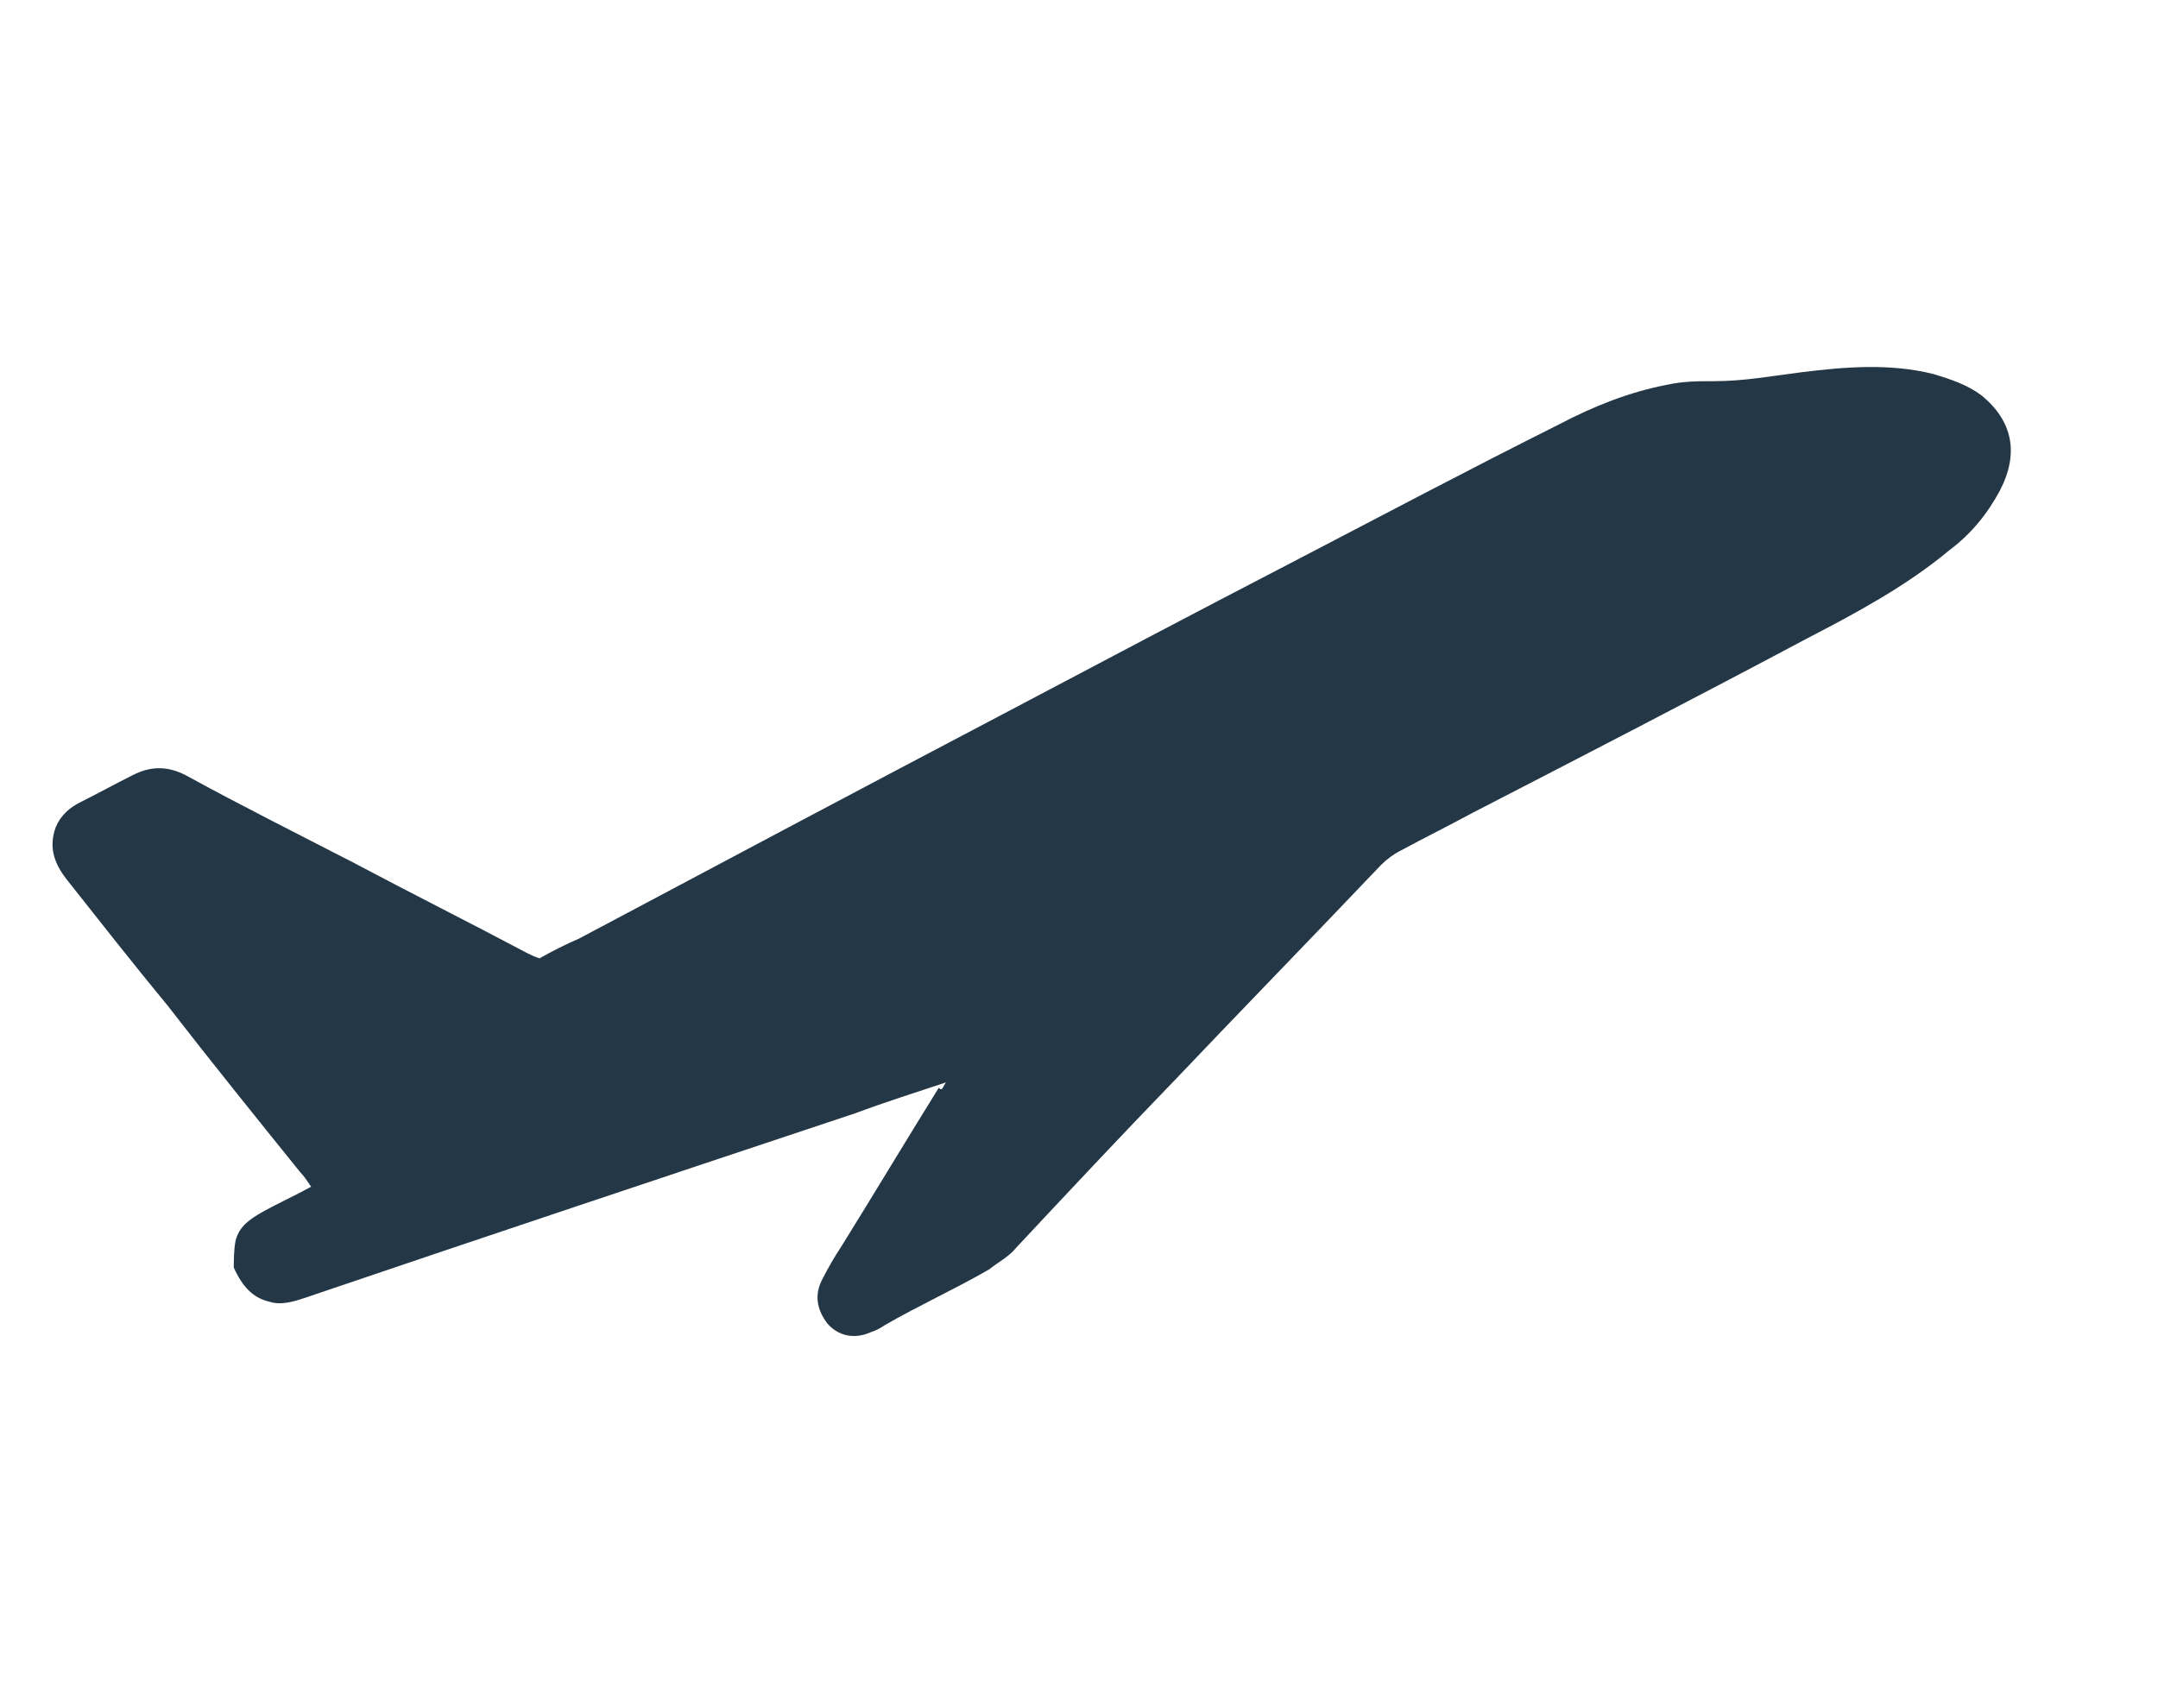 <?xml version="1.0" encoding="utf-8"?>
<!-- Generator: Adobe Illustrator 26.3.1, SVG Export Plug-In . SVG Version: 6.00 Build 0)  -->
<svg version="1.1" xmlns="http://www.w3.org/2000/svg" xmlns:xlink="http://www.w3.org/1999/xlink" x="0px" y="0px"
	 viewBox="0 0 120 95" style="enable-background:new 0 0 120 95;" xml:space="preserve">
<style type="text/css">
	.st0{display:none;}
	.st1{display:inline;fill:#243746;}
	.st2{fill:#243746;}
</style>
<g id="Capa_1" class="st0">
	<path class="st1" d="M13,9.9c14.8,0,29.7,0,44.5,0c0.4,0.1,0.9,0.2,1.3,0.4c2.2,0.9,3.5,2.5,3.8,4.9c0.1,0.7,0.1,1.3,0.1,2.1
		c0.6,0,1.2,0,1.8,0.1c1,0.1,1.9,0.5,2.5,1.3c0.6,0.8,0.8,1.7,0.8,2.7c0,5.5,0,11,0,16.5c0,0.2,0,0.4,0,0.6c-0.1,1.7-1.3,3.1-3,3.3
		c-0.5,0.1-1,0.1-1.4,0.1c-0.2,0-0.5,0-0.7,0c0,0.4,0,0.7,0,1c0,9.5,0,19.1,0,28.6c0,0.5,0,1.1-0.1,1.6c-0.1,1.7-0.9,3.2-2.2,4.2
		c-0.6,0.5-1.3,0.8-2,1.2c0,0.1,0,0.3,0,0.4c0,1.5,0,2.9,0,4.3c0,1.3-0.7,2-2,2c-0.4,0-0.9,0-1.3,0c-1.8,0-3.5,0-5.3,0
		c-0.8,0-1.4-0.2-1.8-0.9c-0.2-0.4-0.3-0.8-0.3-1.2c0-1.2,0-2.5,0-3.7c0-0.2,0-0.5,0-0.8c-8.3,0-16.6,0-24.9,0c0,0.3,0,0.5,0,0.8
		c0,1.3,0,2.5,0,3.8c0,1.3-0.7,2-2,2c-2.2,0-4.4,0-6.6,0c-1.3,0-2-0.7-2-2c0-1.4,0-2.8,0-4.1c0-0.2,0-0.5,0-0.7
		C12,78.2,12,78.2,12,78.2c-0.1-0.1-0.2-0.1-0.3-0.1c-1.5-0.6-2.6-1.7-3.3-3.2c-0.4-1-0.5-2-0.5-3c0-9.7,0-19.4,0-29.1
		c0-0.3,0-0.6,0-0.9c-0.6,0-1.1,0-1.6,0C4.7,41.7,3.6,41,3,39.7c-0.3-0.6-0.3-1.2-0.3-1.9c0-5.5,0-11,0-16.5c0-0.2,0-0.4,0-0.7
		c0.1-0.8,0.4-1.6,1-2.2c0.7-0.7,1.4-1.1,2.4-1.1c0.6,0,1.2,0,1.8-0.1c0.1-0.7,0.1-1.4,0.1-2.1c0.2-2,1.2-3.4,2.8-4.5
		C11.4,10.3,12.2,10.1,13,9.9z M15.2,42.5c13.4,0,26.8,0,40.2,0c0.1-1,0.1-21.4,0-22c-13.4,0-26.8,0-40.2,0
		C15.2,27.8,15.2,35.1,15.2,42.5z M21.9,58c-3.2-0.1-6.2,2.4-6.3,6.2c-0.1,3.4,2.5,6.2,6.2,6.3c3.5,0.1,6.2-2.8,6.3-6.1
		C28,61,25.4,58.1,21.9,58z M48.8,58c-3.4,0-6.2,2.8-6.2,6.2c0,3.3,2.6,6.2,6.2,6.2c3.4,0,6.2-2.6,6.2-6.2C55,60.7,52.2,58,48.8,58z
		"/>
</g>
<g id="Capa_2">
	<path class="st2" d="M52.6,60.2c-1.8,0.6-3.4,1.1-5,1.7c-10.2,3.4-20.4,6.8-30.7,10.3c-0.6,0.2-1.3,0.4-1.9,0.2
		c-0.9-0.2-1.5-0.8-2-1.9c0-0.3,0-1,0.1-1.5c0.2-0.8,0.8-1.2,1.5-1.6c0.9-0.5,1.8-0.9,2.7-1.4c-0.2-0.3-0.4-0.6-0.6-0.8
		c-2.5-3.1-5-6.2-7.4-9.3c-1.9-2.3-3.7-4.6-5.6-7c-0.7-0.9-1-1.8-0.6-2.9c0.3-0.7,0.8-1.1,1.4-1.4c1-0.5,1.9-1,2.9-1.5
		c1-0.5,1.9-0.5,2.9,0c3.1,1.7,6.3,3.3,9.4,4.9c3.2,1.7,6.4,3.3,9.6,5c0.2,0.1,0.4,0.2,0.7,0.3c0.7-0.4,1.5-0.8,2.2-1.1
		C40.1,48,48,43.8,55.8,39.7c5.3-2.8,10.6-5.6,16-8.4c5-2.6,9.9-5.2,14.9-7.7c1.9-1,3.9-1.8,6-2.2c0.9-0.2,1.7-0.2,2.6-0.2
		c1.7,0,3.3-0.3,4.9-0.5c2.4-0.3,4.9-0.5,7.3,0.1c1,0.3,1.9,0.6,2.7,1.2c1.7,1.4,2.1,3.2,1,5.3c-0.7,1.3-1.6,2.4-2.8,3.3
		c-2.4,2-5.2,3.5-7.9,4.9c-6.2,3.3-12.4,6.5-18.6,9.7c-1.3,0.7-2.7,1.4-4,2.1c-0.4,0.2-0.8,0.5-1.1,0.8c-3.8,4-7.7,8-11.5,12
		c-3,3.1-5.9,6.2-8.8,9.3c-0.4,0.5-1,0.8-1.5,1.2c-1.9,1.1-3.9,2-5.8,3.1c-0.3,0.2-0.5,0.3-0.8,0.4c-0.9,0.4-1.8,0.2-2.4-0.5
		c-0.6-0.8-0.7-1.6-0.3-2.4c0.3-0.6,0.7-1.3,1.1-1.9c1.8-2.9,3.6-5.9,5.4-8.8C52.4,60.7,52.4,60.5,52.6,60.2z"/>
</g>
</svg>
